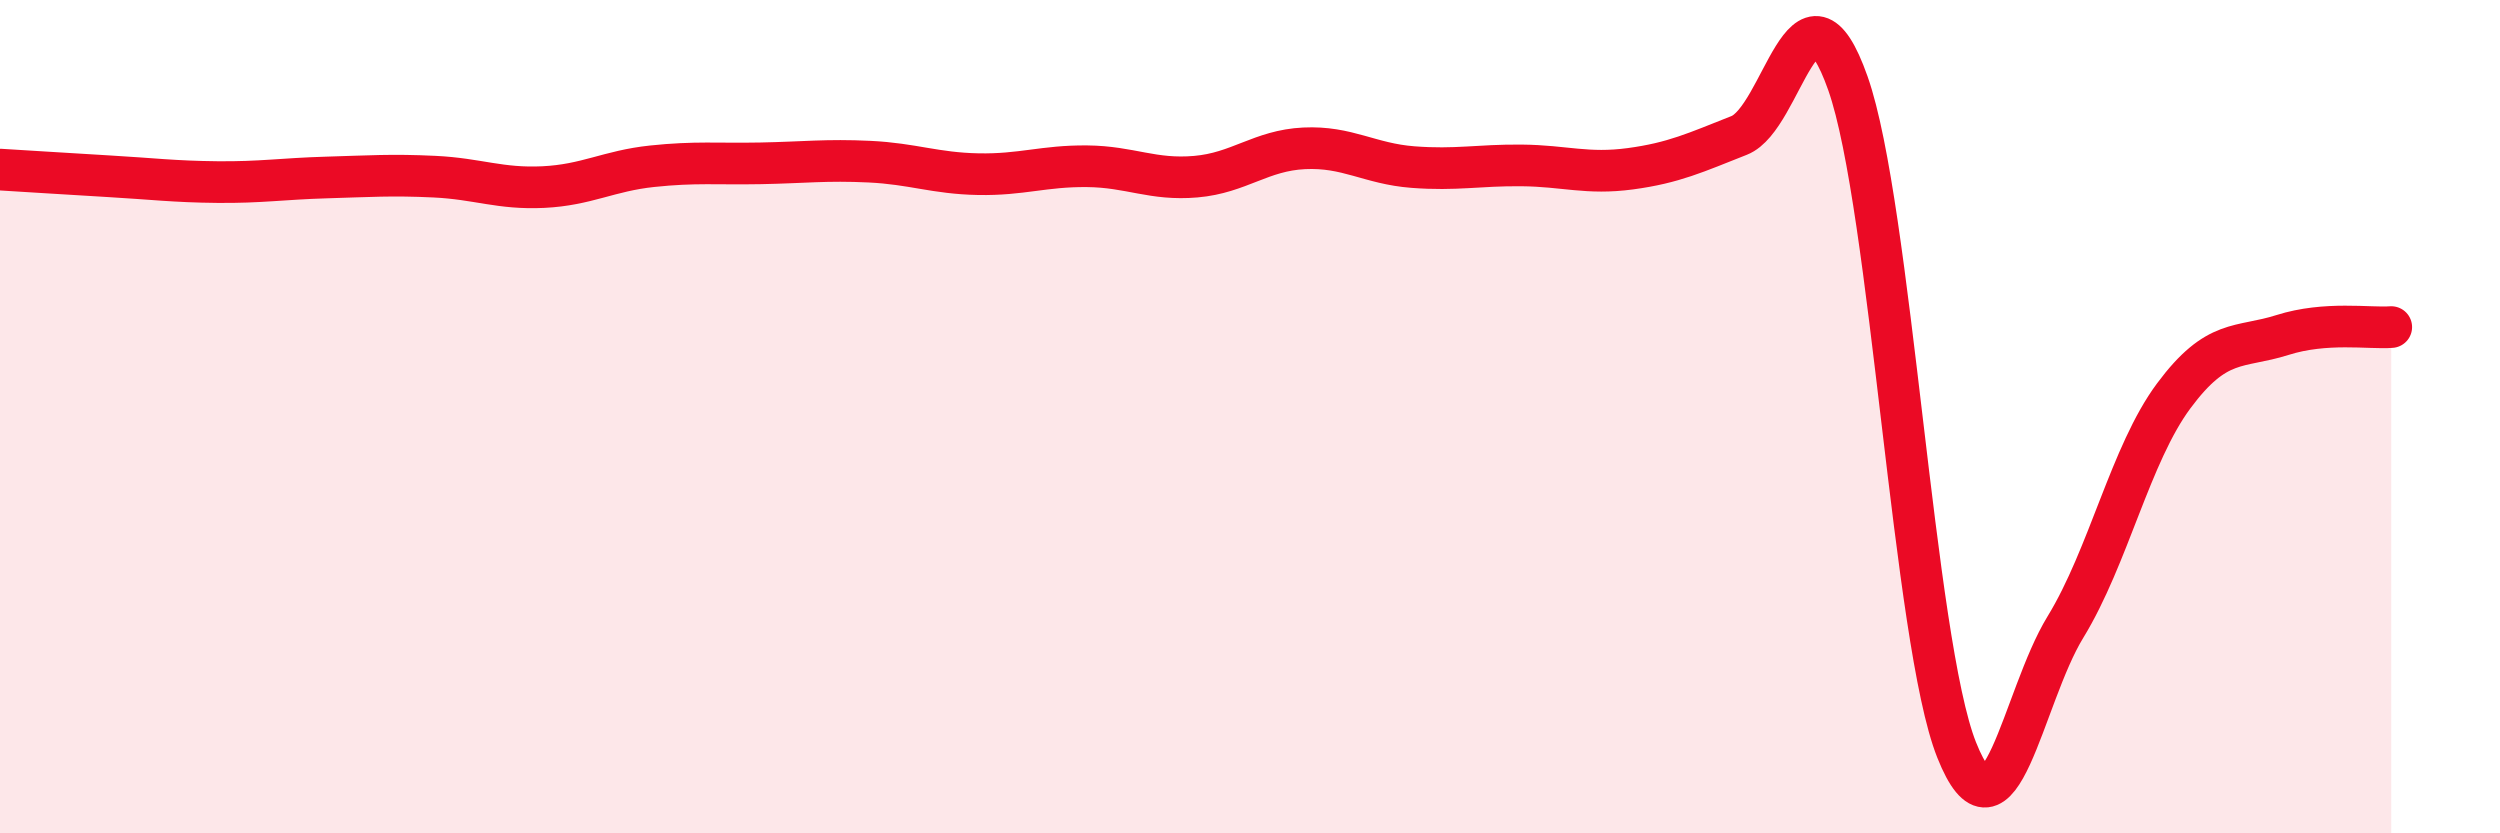 
    <svg width="60" height="20" viewBox="0 0 60 20" xmlns="http://www.w3.org/2000/svg">
      <path
        d="M 0,4.07 C 0.52,4.1 1.57,4.17 2.61,4.23 C 3.65,4.29 4.18,4.36 5.22,4.37 C 6.26,4.38 6.79,4.29 7.83,4.26 C 8.87,4.23 9.39,4.19 10.43,4.24 C 11.47,4.29 12,4.54 13.04,4.49 C 14.08,4.44 14.61,4.1 15.65,3.99 C 16.69,3.88 17.22,3.94 18.26,3.92 C 19.3,3.9 19.83,3.83 20.87,3.88 C 21.91,3.93 22.44,4.16 23.48,4.18 C 24.52,4.2 25.05,3.98 26.09,3.99 C 27.13,4 27.66,4.33 28.7,4.24 C 29.74,4.15 30.26,3.61 31.3,3.56 C 32.34,3.51 32.87,3.93 33.91,4.01 C 34.95,4.09 35.48,3.96 36.52,3.97 C 37.56,3.98 38.09,4.19 39.13,4.05 C 40.17,3.91 40.7,3.66 41.74,3.25 C 42.78,2.84 43.31,-0.95 44.35,2 C 45.39,4.95 45.92,15.39 46.96,18 C 48,20.61 48.53,16.75 49.57,15.05 C 50.61,13.35 51.13,10.9 52.17,9.5 C 53.21,8.1 53.74,8.37 54.78,8.04 C 55.82,7.71 56.87,7.89 57.39,7.85L57.39 20L0 20Z"
        fill="#EB0A25"
        opacity="0.1"
        stroke-linecap="round"
        stroke-linejoin="round"
      />
      <path
        d="M 0,4.07 C 0.52,4.1 1.57,4.17 2.61,4.23 C 3.65,4.29 4.18,4.36 5.22,4.37 C 6.26,4.38 6.79,4.29 7.83,4.26 C 8.87,4.23 9.39,4.19 10.43,4.24 C 11.47,4.29 12,4.54 13.04,4.49 C 14.08,4.44 14.61,4.1 15.65,3.99 C 16.69,3.88 17.22,3.94 18.26,3.92 C 19.3,3.9 19.83,3.83 20.87,3.88 C 21.91,3.93 22.44,4.16 23.48,4.18 C 24.52,4.2 25.05,3.98 26.09,3.99 C 27.13,4 27.66,4.33 28.7,4.24 C 29.74,4.15 30.26,3.61 31.3,3.56 C 32.34,3.51 32.87,3.93 33.91,4.01 C 34.95,4.09 35.48,3.96 36.52,3.97 C 37.56,3.98 38.09,4.19 39.13,4.05 C 40.17,3.91 40.7,3.66 41.74,3.25 C 42.78,2.84 43.31,-0.95 44.35,2 C 45.39,4.95 45.92,15.39 46.96,18 C 48,20.61 48.53,16.75 49.57,15.05 C 50.61,13.35 51.13,10.9 52.17,9.5 C 53.21,8.1 53.74,8.37 54.78,8.04 C 55.82,7.71 56.87,7.89 57.39,7.85"
        stroke="#EB0A25"
        stroke-width="1"
        fill="none"
        stroke-linecap="round"
        stroke-linejoin="round"
      />
    </svg>
  